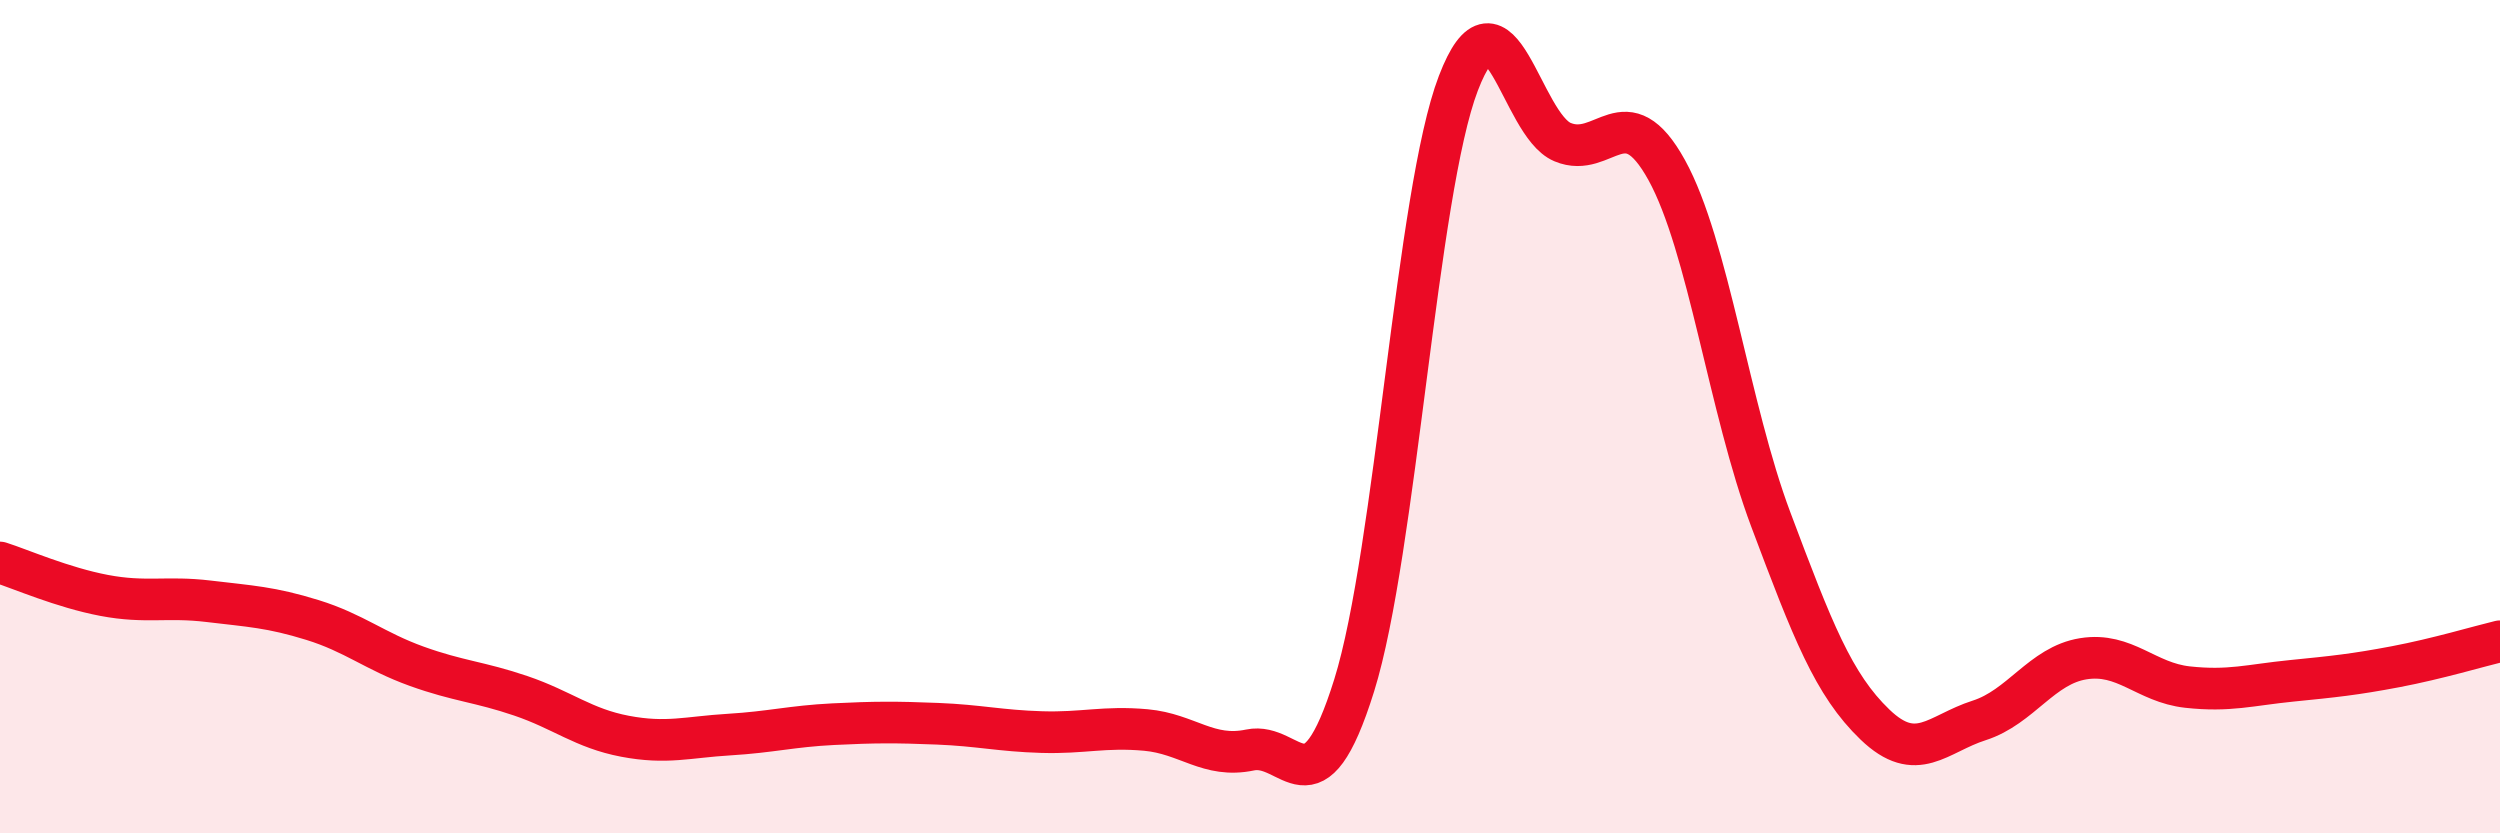 
    <svg width="60" height="20" viewBox="0 0 60 20" xmlns="http://www.w3.org/2000/svg">
      <path
        d="M 0,13.5 C 0.5,13.66 1.5,14.1 2.5,14.29 C 3.5,14.48 4,14.31 5,14.43 C 6,14.55 6.5,14.57 7.5,14.88 C 8.5,15.19 9,15.63 10,15.99 C 11,16.35 11.5,16.36 12.5,16.7 C 13.5,17.04 14,17.48 15,17.67 C 16,17.86 16.5,17.69 17.5,17.63 C 18.5,17.57 19,17.43 20,17.38 C 21,17.33 21.5,17.33 22.5,17.37 C 23.5,17.41 24,17.54 25,17.57 C 26,17.6 26.5,17.43 27.5,17.52 C 28.5,17.61 29,18.21 30,18 C 31,17.79 31.5,19.65 32.5,16.45 C 33.5,13.25 34,4.61 35,2 C 36,-0.61 36.5,2.99 37.5,3.41 C 38.5,3.83 39,2.27 40,4.08 C 41,5.89 41.5,9.81 42.5,12.47 C 43.5,15.13 44,16.43 45,17.39 C 46,18.35 46.5,17.61 47.5,17.29 C 48.5,16.97 49,15.97 50,15.81 C 51,15.65 51.5,16.38 52.5,16.49 C 53.5,16.6 54,16.44 55,16.34 C 56,16.24 56.5,16.19 57.5,16 C 58.5,15.81 59.5,15.51 60,15.39L60 20L0 20Z"
        fill="#EB0A25"
        opacity="0.1"
        stroke-linecap="round"
        stroke-linejoin="round"
      />
      <path
        d="M 0,13.5 C 0.5,13.66 1.5,14.1 2.5,14.29 C 3.5,14.48 4,14.31 5,14.43 C 6,14.55 6.5,14.57 7.5,14.88 C 8.5,15.19 9,15.63 10,15.99 C 11,16.35 11.5,16.36 12.5,16.7 C 13.5,17.04 14,17.48 15,17.67 C 16,17.86 16.5,17.69 17.5,17.63 C 18.5,17.57 19,17.43 20,17.38 C 21,17.33 21.5,17.33 22.5,17.37 C 23.5,17.41 24,17.54 25,17.57 C 26,17.6 26.5,17.43 27.5,17.52 C 28.5,17.61 29,18.21 30,18 C 31,17.79 31.5,19.65 32.5,16.45 C 33.5,13.25 34,4.61 35,2 C 36,-0.61 36.5,2.99 37.5,3.41 C 38.5,3.83 39,2.27 40,4.08 C 41,5.89 41.5,9.81 42.5,12.47 C 43.5,15.13 44,16.43 45,17.39 C 46,18.35 46.5,17.61 47.5,17.29 C 48.5,16.97 49,15.97 50,15.81 C 51,15.65 51.5,16.38 52.5,16.49 C 53.5,16.6 54,16.44 55,16.34 C 56,16.24 56.5,16.19 57.5,16 C 58.5,15.81 59.5,15.51 60,15.39"
        stroke="#EB0A25"
        stroke-width="1"
        fill="none"
        stroke-linecap="round"
        stroke-linejoin="round"
      />
    </svg>
  
